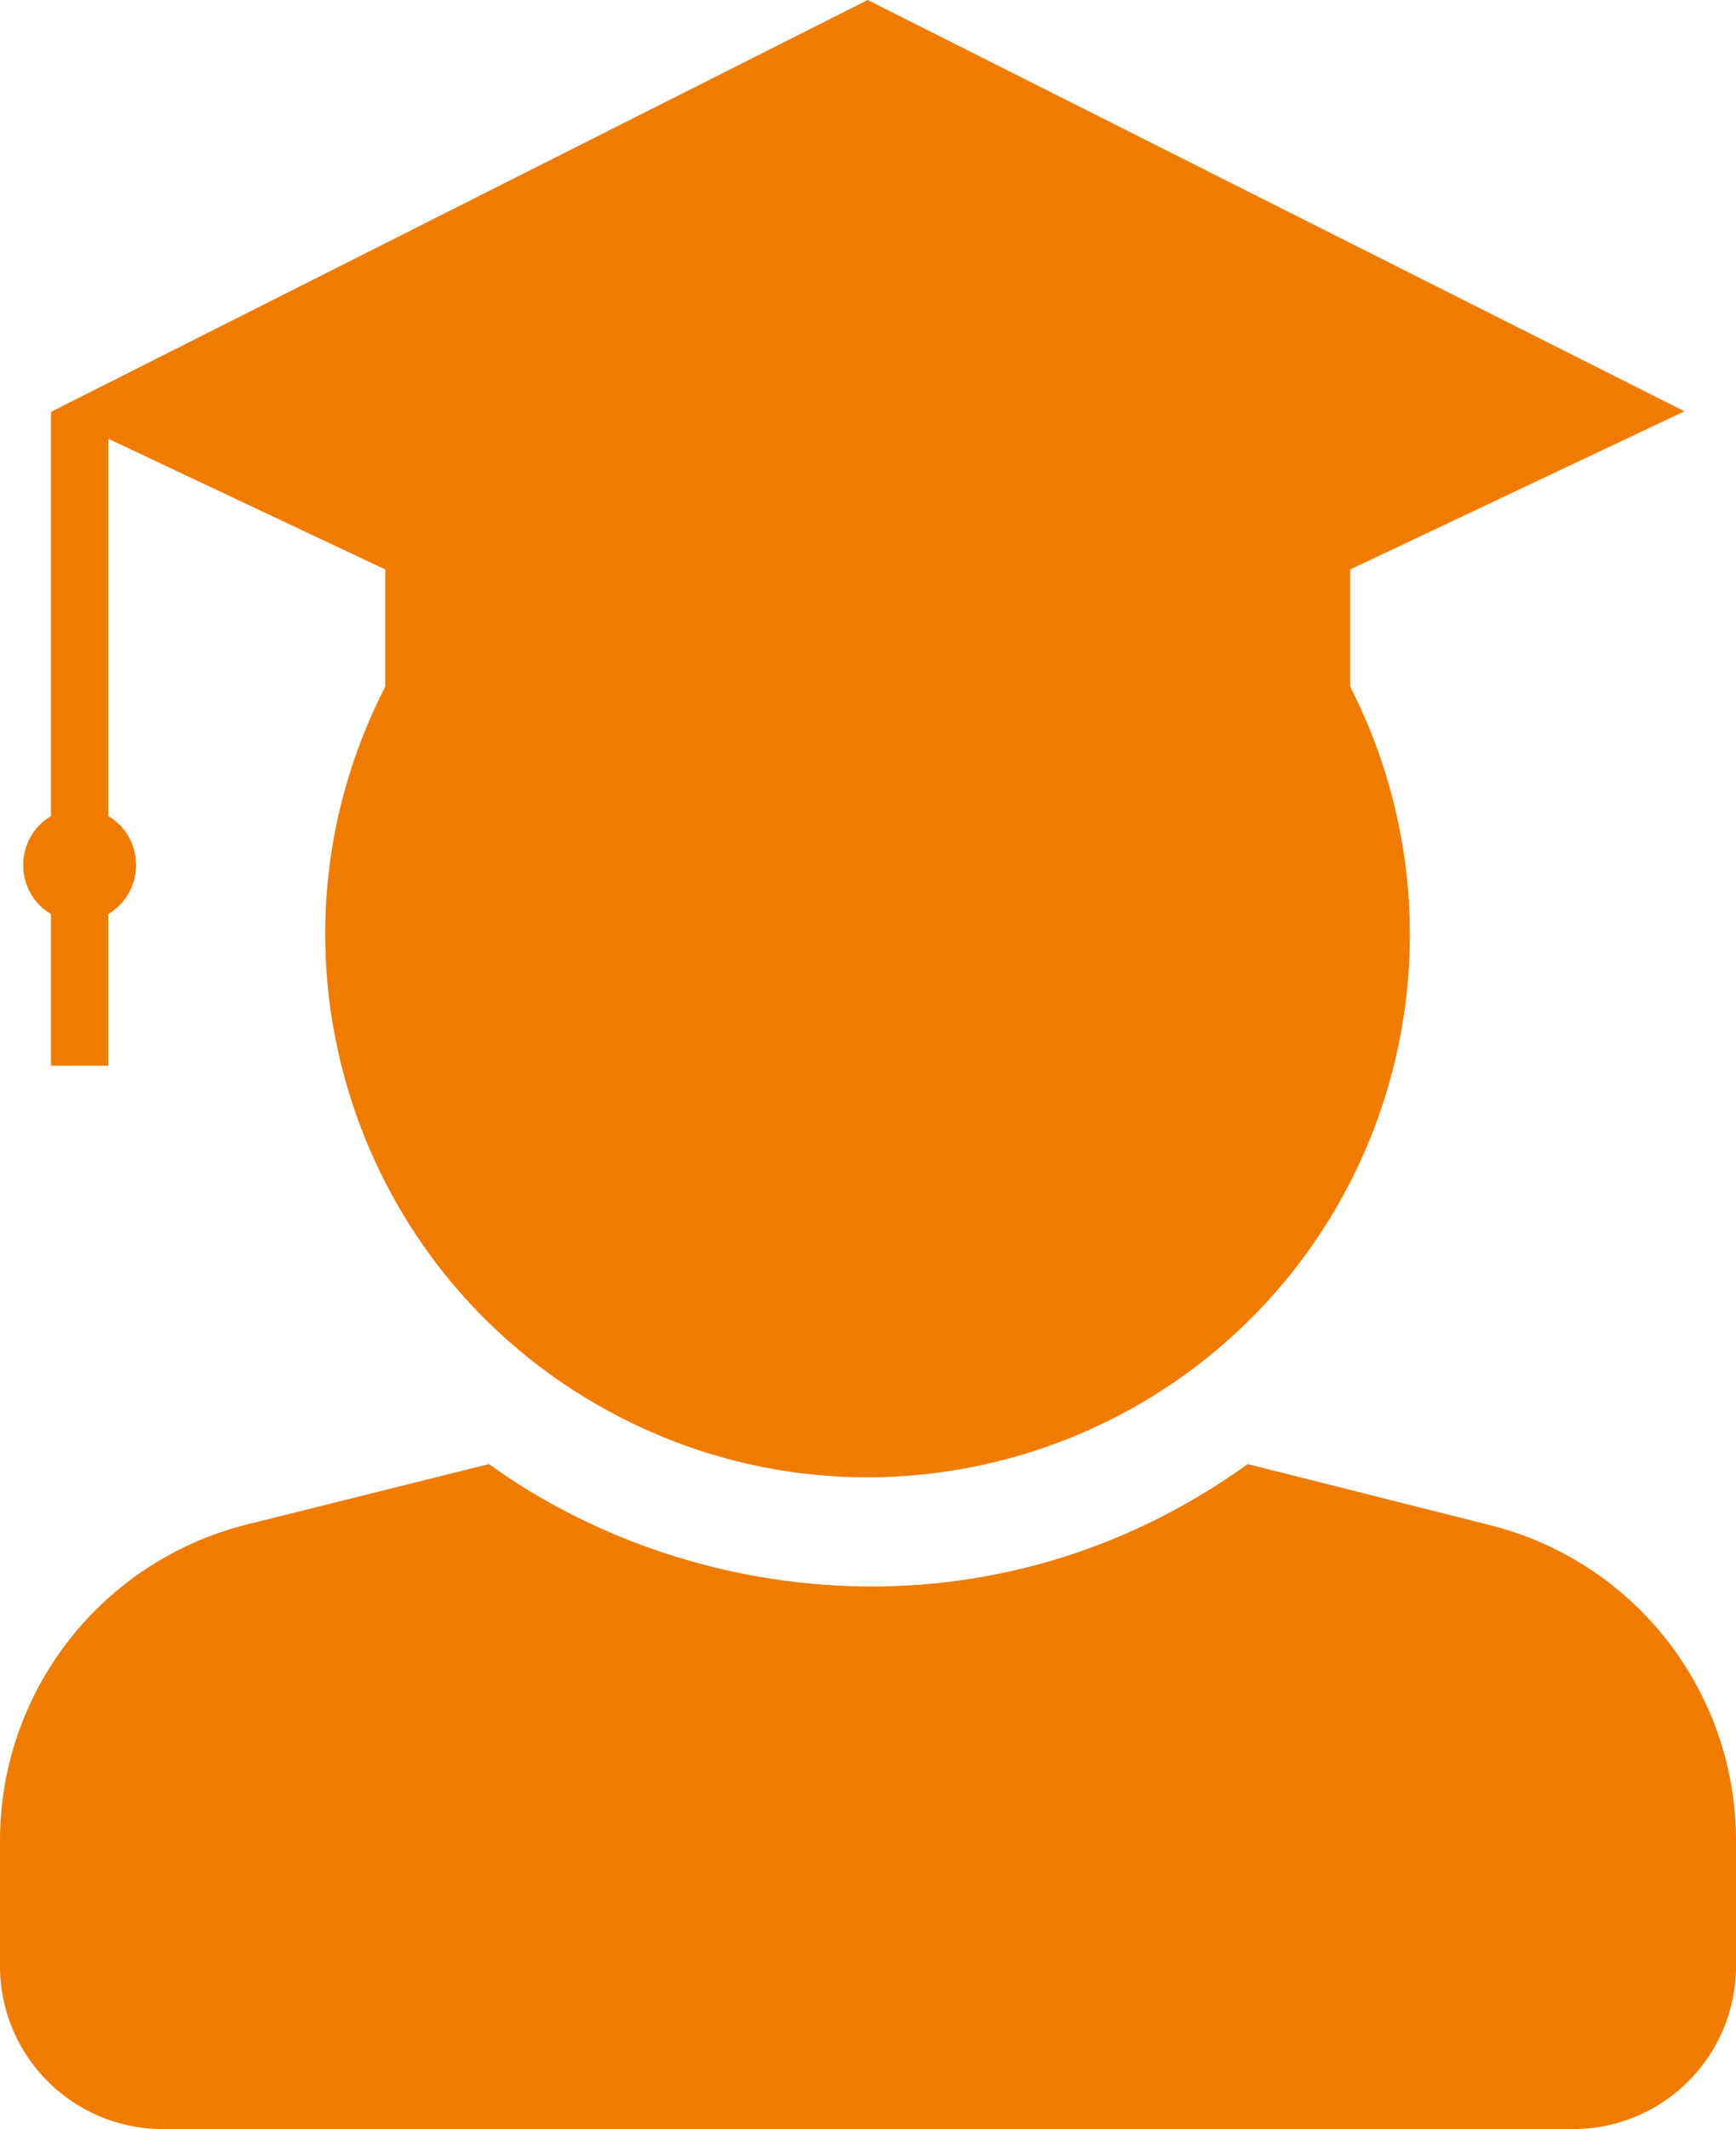 <?xml version="1.0" encoding="UTF-8"?>
<svg xmlns="http://www.w3.org/2000/svg" id="Ebene_1" width="296.5" height="363.4" version="1.1" viewBox="0 0 296.5 363.4">
  <defs>
    <style>
      .st0 {
        fill: #ef7c00;
      }
    </style>
  </defs>
  <g id="user_fortbildung">
    <path id="Pfad_201-2" class="st0" d="M254.4,260.3l-41.3-10.4c-43.4,31.2-95.9,24.3-129.6,0l-41.3,10.3c-24.8,6.2-42.2,28.4-42.2,54v21.4c0,15.3,12.4,27.8,27.8,27.8h240.9c15.3,0,27.8-12.4,27.8-27.8v-21.4c0-25.5-17.3-47.7-42.1-53.9h0Z"></path>
    <path id="Pfad_202-2" class="st0" d="M8.7,156v25.9h9.8v-25.9c4.6-2.7,6.1-8.7,3.4-13.3-.8-1.4-2-2.6-3.4-3.4v-64.4l47.3,22.3v20c-23.4,45.5-5.4,101.3,40.1,124.7,45.5,23.4,101.3,5.4,124.7-40.1,6.7-13.1,10.2-27.6,10.2-42.3s-3.5-29.2-10.2-42.3v-20l57.1-27L148.2,0,8.7,70.3v69c-4.6,2.7-6.1,8.7-3.4,13.3.8,1.4,2,2.6,3.4,3.4Z"></path>
  </g>
</svg>
